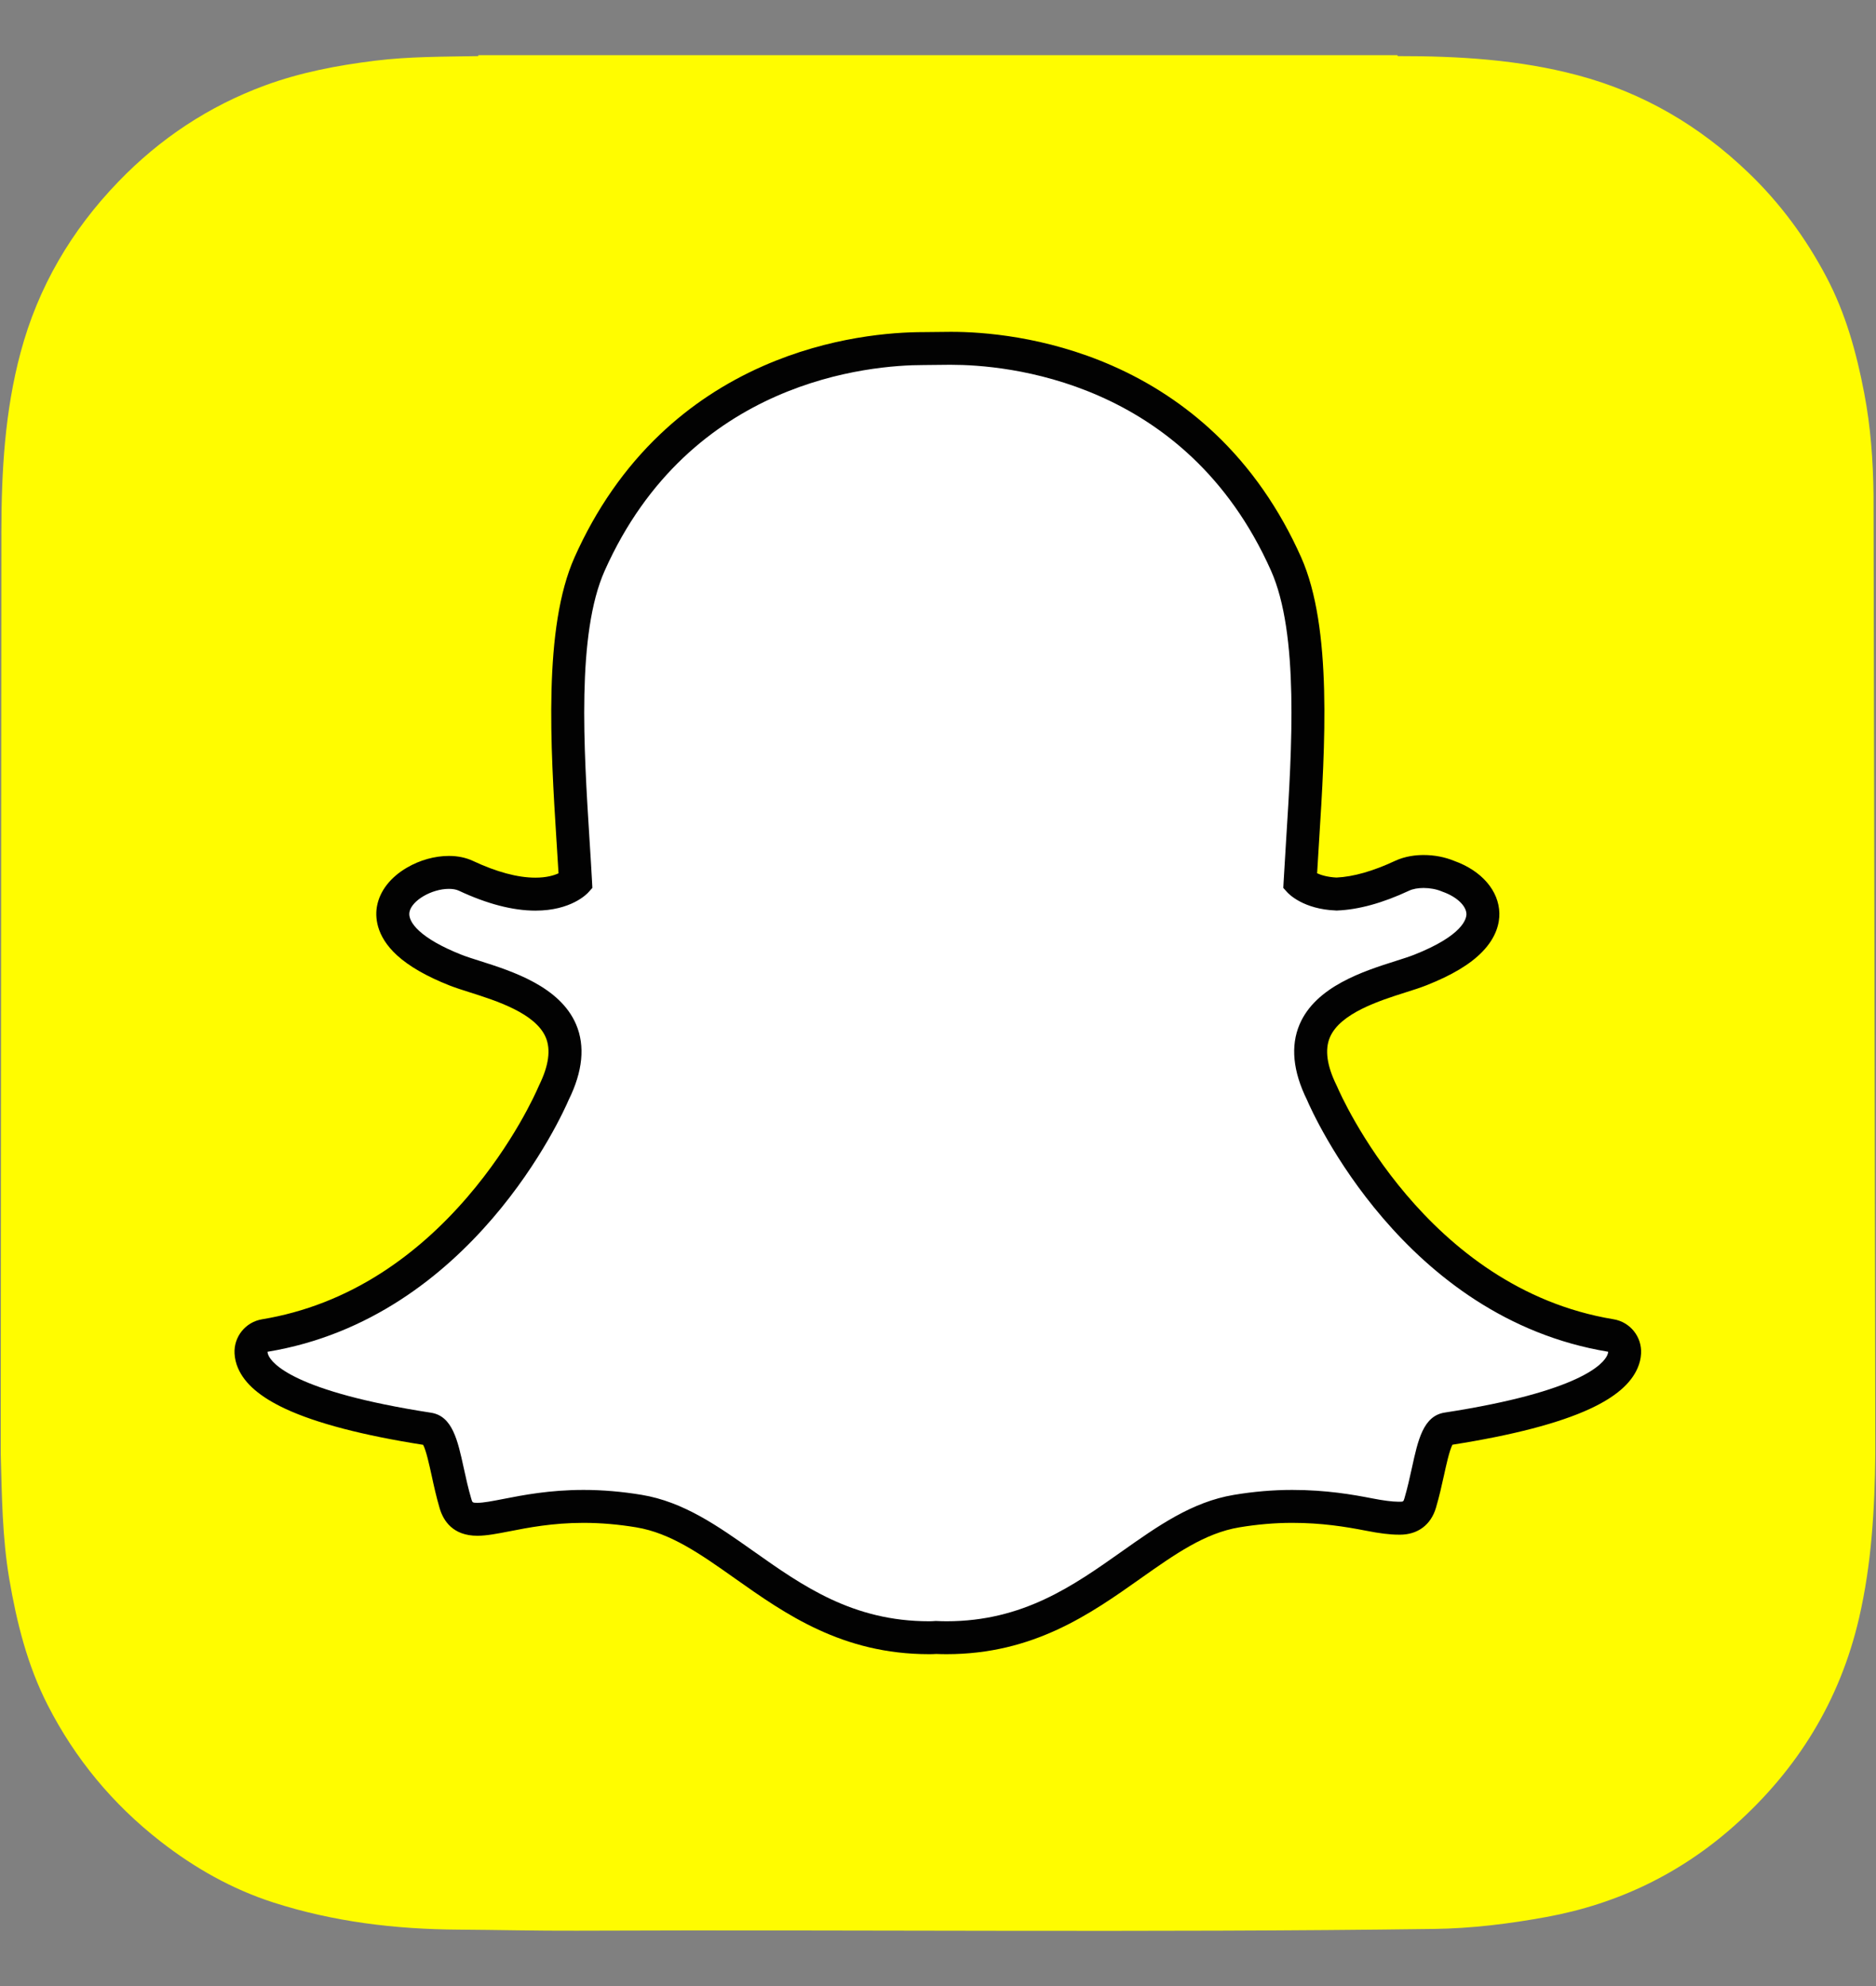 <svg width="68" height="72" viewBox="0 0 68 72" fill="none" xmlns="http://www.w3.org/2000/svg">
<rect x="0" y="0" width="68" height="72" fill="#808080" stroke="none"/>
<g clip-path="url(#clip0_3434_401)">
<path d="M0.027 52.704V52.707C0.068 54.217 0.081 55.735 0.335 57.235C0.605 58.822 0.991 60.37 1.727 61.811C2.721 63.76 4.088 65.407 5.812 66.752C7.051 67.718 8.403 68.484 9.9 68.968C12.084 69.672 14.336 69.942 16.622 69.955C18.048 69.964 19.473 70 20.899 69.994C31.258 69.951 41.616 70.069 51.975 69.93C53.35 69.912 54.702 69.744 56.051 69.497C58.637 69.024 60.922 67.921 62.877 66.176C65.156 64.144 66.693 61.657 67.387 58.655C67.841 56.692 67.955 54.702 67.974 52.704V52.306C67.974 52.151 67.916 18.361 67.91 17.915C67.895 16.688 67.805 15.47 67.575 14.263C67.295 12.792 66.9 11.359 66.195 10.028C65.451 8.622 64.52 7.358 63.367 6.253C61.602 4.56 59.565 3.363 57.194 2.73C55.052 2.158 52.867 2.032 50.666 2.034C50.662 2.033 50.654 2.011 50.653 2H17.338C17.337 2.011 17.337 2.023 17.336 2.034C16.087 2.057 14.836 2.047 13.593 2.201C12.231 2.37 10.883 2.625 9.594 3.101C7.564 3.852 5.801 5.021 4.294 6.583C2.588 8.351 1.384 10.397 0.746 12.779C0.177 14.904 0.053 17.072 0.05 19.255" fill="#FFFC00"/>
<path d="M34.307 59.373C34.166 59.373 34.031 59.367 33.929 59.363C33.847 59.37 33.764 59.373 33.679 59.373C30.715 59.373 28.733 57.971 26.983 56.733C25.73 55.848 24.547 55.012 23.162 54.781C22.481 54.668 21.805 54.611 21.151 54.611C19.972 54.611 19.041 54.794 18.361 54.927C17.943 55.008 17.582 55.079 17.304 55.079C17.012 55.079 16.657 55.014 16.509 54.509C16.392 54.111 16.308 53.725 16.227 53.353C16.024 52.425 15.876 51.858 15.529 51.804C11.81 51.231 9.613 50.385 9.176 49.362C9.13 49.254 9.104 49.146 9.099 49.039C9.082 48.734 9.297 48.467 9.598 48.417C12.551 47.93 15.176 46.37 17.402 43.776C19.126 41.769 19.973 39.85 20.064 39.638C20.068 39.629 20.072 39.619 20.077 39.61C20.506 38.739 20.592 37.987 20.332 37.374C19.852 36.245 18.266 35.741 17.216 35.408C16.955 35.325 16.708 35.247 16.511 35.169C15.581 34.802 14.05 34.025 14.254 32.953C14.402 32.171 15.436 31.627 16.272 31.627C16.504 31.627 16.71 31.668 16.883 31.749C17.827 32.191 18.676 32.415 19.407 32.415C20.316 32.415 20.754 32.069 20.86 31.971C20.834 31.486 20.802 30.974 20.771 30.489C20.771 30.489 20.771 30.483 20.771 30.483C20.558 27.091 20.291 22.869 21.371 20.448C24.604 13.2 31.458 12.637 33.482 12.637C33.535 12.637 34.363 12.629 34.363 12.629C34.401 12.628 34.441 12.627 34.483 12.627C36.512 12.627 43.381 13.192 46.615 20.443C47.695 22.866 47.429 27.091 47.215 30.488L47.205 30.65C47.176 31.111 47.149 31.548 47.126 31.971C47.226 32.063 47.627 32.38 48.444 32.412C49.141 32.385 49.941 32.162 50.822 31.749C51.095 31.621 51.397 31.595 51.601 31.595C51.911 31.595 52.226 31.655 52.489 31.765L52.502 31.77C53.25 32.035 53.74 32.566 53.751 33.123C53.76 33.643 53.374 34.419 51.475 35.169C51.281 35.246 51.032 35.325 50.77 35.408C49.719 35.742 48.134 36.245 47.655 37.374C47.395 37.987 47.48 38.739 47.909 39.609C47.914 39.618 47.918 39.628 47.923 39.638C48.055 39.948 51.253 47.24 58.389 48.416C58.69 48.466 58.905 48.734 58.888 49.038C58.882 49.148 58.855 49.257 58.809 49.364C58.375 50.382 56.178 51.226 52.458 51.8C52.109 51.854 51.962 52.419 51.761 53.342C51.678 53.724 51.593 54.098 51.477 54.491C51.369 54.86 51.129 55.041 50.742 55.041H50.684C50.432 55.041 50.075 54.995 49.626 54.907C48.839 54.754 47.958 54.612 46.836 54.612C46.182 54.612 45.506 54.669 44.825 54.782C43.441 55.012 42.259 55.847 41.007 56.732C39.254 57.971 37.271 59.373 34.307 59.373Z" fill="white"/>
<path d="M34.483 13.225C36.393 13.225 42.97 13.738 46.07 20.686C47.09 22.975 46.829 27.119 46.619 30.449C46.586 30.977 46.554 31.49 46.527 31.979L46.516 32.189L46.657 32.346C46.713 32.408 47.244 32.963 48.424 33.008L48.443 33.01L48.463 33.009C49.243 32.979 50.121 32.737 51.076 32.29C51.216 32.224 51.403 32.192 51.601 32.192C51.827 32.192 52.066 32.234 52.264 32.318L52.294 32.33C52.794 32.505 53.148 32.836 53.154 33.135C53.157 33.304 53.03 33.913 51.256 34.614C51.083 34.682 50.855 34.755 50.59 34.839C49.436 35.205 47.692 35.758 47.105 37.141C46.775 37.92 46.865 38.84 47.374 39.873C47.583 40.362 50.878 47.784 58.292 49.005C58.291 49.041 58.282 49.079 58.262 49.124C58.136 49.42 57.337 50.443 52.367 51.21C51.589 51.329 51.399 52.201 51.178 53.214C51.098 53.577 51.017 53.943 50.906 54.322C50.871 54.436 50.865 54.442 50.742 54.442C50.726 54.442 50.706 54.442 50.684 54.442C50.464 54.442 50.129 54.397 49.741 54.321C49.035 54.183 48.07 54.014 46.837 54.014C46.148 54.014 45.439 54.074 44.728 54.193C43.207 54.446 41.97 55.321 40.66 56.247C38.901 57.49 37.082 58.776 34.308 58.776C34.187 58.776 34.069 58.772 33.95 58.766L33.919 58.765L33.888 58.767C33.819 58.773 33.751 58.776 33.681 58.776C30.907 58.776 29.088 57.49 27.329 56.247C26.019 55.321 24.782 54.446 23.261 54.193C22.55 54.075 21.84 54.014 21.152 54.014C19.919 54.014 18.953 54.203 18.248 54.341C17.86 54.417 17.525 54.482 17.305 54.482C17.125 54.482 17.122 54.471 17.084 54.341C16.972 53.962 16.89 53.587 16.811 53.225C16.59 52.211 16.399 51.334 15.622 51.215C10.652 50.447 9.853 49.423 9.727 49.128C9.707 49.081 9.698 49.041 9.696 49.006C17.11 47.786 20.404 40.364 20.614 39.873C21.124 38.84 21.214 37.921 20.883 37.141C20.296 35.759 18.552 35.205 17.399 34.839C17.134 34.755 16.905 34.682 16.732 34.614C15.234 34.022 14.773 33.426 14.842 33.065C14.921 32.648 15.643 32.224 16.273 32.224C16.415 32.224 16.539 32.247 16.631 32.29C17.655 32.77 18.589 33.013 19.409 33.013C20.697 33.013 21.271 32.414 21.332 32.345L21.472 32.189L21.461 31.98C21.435 31.491 21.403 30.979 21.369 30.452C21.16 27.121 20.898 22.979 21.918 20.691C25.006 13.768 31.551 13.234 33.483 13.234C33.531 13.234 34.371 13.225 34.371 13.225C34.405 13.225 34.443 13.225 34.483 13.225ZM34.483 12.03H34.481C34.437 12.03 34.396 12.03 34.356 12.031C34.042 12.034 33.526 12.039 33.48 12.04C32.348 12.04 30.084 12.2 27.651 13.273C26.26 13.887 25.009 14.716 23.933 15.739C22.649 16.957 21.604 18.459 20.826 20.204C19.686 22.759 19.957 27.063 20.174 30.521L20.175 30.527C20.198 30.897 20.223 31.284 20.245 31.66C20.078 31.737 19.807 31.818 19.407 31.818C18.765 31.818 18 31.613 17.137 31.208C16.882 31.09 16.592 31.03 16.272 31.03C15.758 31.03 15.215 31.181 14.745 31.458C14.153 31.805 13.771 32.296 13.667 32.841C13.598 33.201 13.602 33.913 14.393 34.635C14.828 35.032 15.466 35.399 16.291 35.725C16.508 35.81 16.765 35.892 17.037 35.978C17.981 36.278 19.41 36.731 19.782 37.608C19.971 38.053 19.89 38.638 19.541 39.345C19.532 39.364 19.523 39.383 19.515 39.403C19.428 39.606 18.615 41.447 16.949 43.387C16.002 44.491 14.959 45.413 13.851 46.129C12.498 47.004 11.034 47.575 9.501 47.828C8.898 47.927 8.468 48.463 8.502 49.073C8.512 49.249 8.553 49.424 8.625 49.594C8.625 49.595 8.626 49.596 8.627 49.597C8.87 50.166 9.435 50.65 10.353 51.077C11.474 51.598 13.152 52.036 15.338 52.379C15.449 52.589 15.563 53.117 15.643 53.479C15.726 53.863 15.813 54.258 15.936 54.678C16.07 55.132 16.415 55.676 17.304 55.676C17.64 55.676 18.027 55.6 18.476 55.513C19.132 55.384 20.03 55.208 21.151 55.208C21.772 55.208 22.416 55.263 23.064 55.371C24.314 55.579 25.39 56.34 26.637 57.221C28.461 58.51 30.525 59.969 33.68 59.969C33.766 59.969 33.852 59.967 33.937 59.961C34.041 59.965 34.171 59.969 34.307 59.969C37.462 59.969 39.526 58.509 41.348 57.221L41.351 57.218C42.598 56.339 43.673 55.579 44.922 55.371C45.57 55.263 46.214 55.208 46.836 55.208C47.906 55.208 48.754 55.345 49.511 55.492C50.005 55.59 50.388 55.636 50.683 55.636L50.712 55.637H50.742C51.391 55.637 51.869 55.28 52.051 54.656C52.172 54.245 52.258 53.86 52.344 53.469C52.418 53.13 52.536 52.587 52.647 52.375C54.835 52.031 56.512 51.594 57.634 51.073C58.549 50.648 59.113 50.165 59.358 49.597C59.432 49.428 59.475 49.251 59.484 49.072C59.519 48.463 59.088 47.925 58.485 47.827C51.669 46.703 48.599 39.7 48.472 39.402C48.464 39.382 48.454 39.363 48.445 39.344C48.096 38.637 48.016 38.052 48.205 37.607C48.577 36.731 50.004 36.277 50.949 35.977C51.223 35.891 51.48 35.809 51.695 35.724C52.625 35.357 53.29 34.959 53.729 34.506C54.252 33.967 54.354 33.45 54.348 33.111C54.332 32.293 53.706 31.566 52.711 31.21C52.375 31.071 51.992 30.997 51.601 30.997C51.336 30.997 50.942 31.034 50.57 31.208C49.772 31.581 49.058 31.785 48.445 31.814C48.119 31.797 47.89 31.727 47.742 31.659C47.76 31.34 47.781 31.012 47.802 30.67L47.811 30.523C48.03 27.063 48.301 22.756 47.161 20.199C46.38 18.448 45.331 16.942 44.042 15.721C42.962 14.698 41.706 13.868 40.31 13.255C37.881 12.19 35.617 12.03 34.483 12.03Z" fill="#020202"/>
</g>
<defs>
<clipPath id="clip0_3434_401">
<rect width="68" height="68" fill="white" transform="translate(0 2)"/>
</clipPath>
</defs>
</svg>
